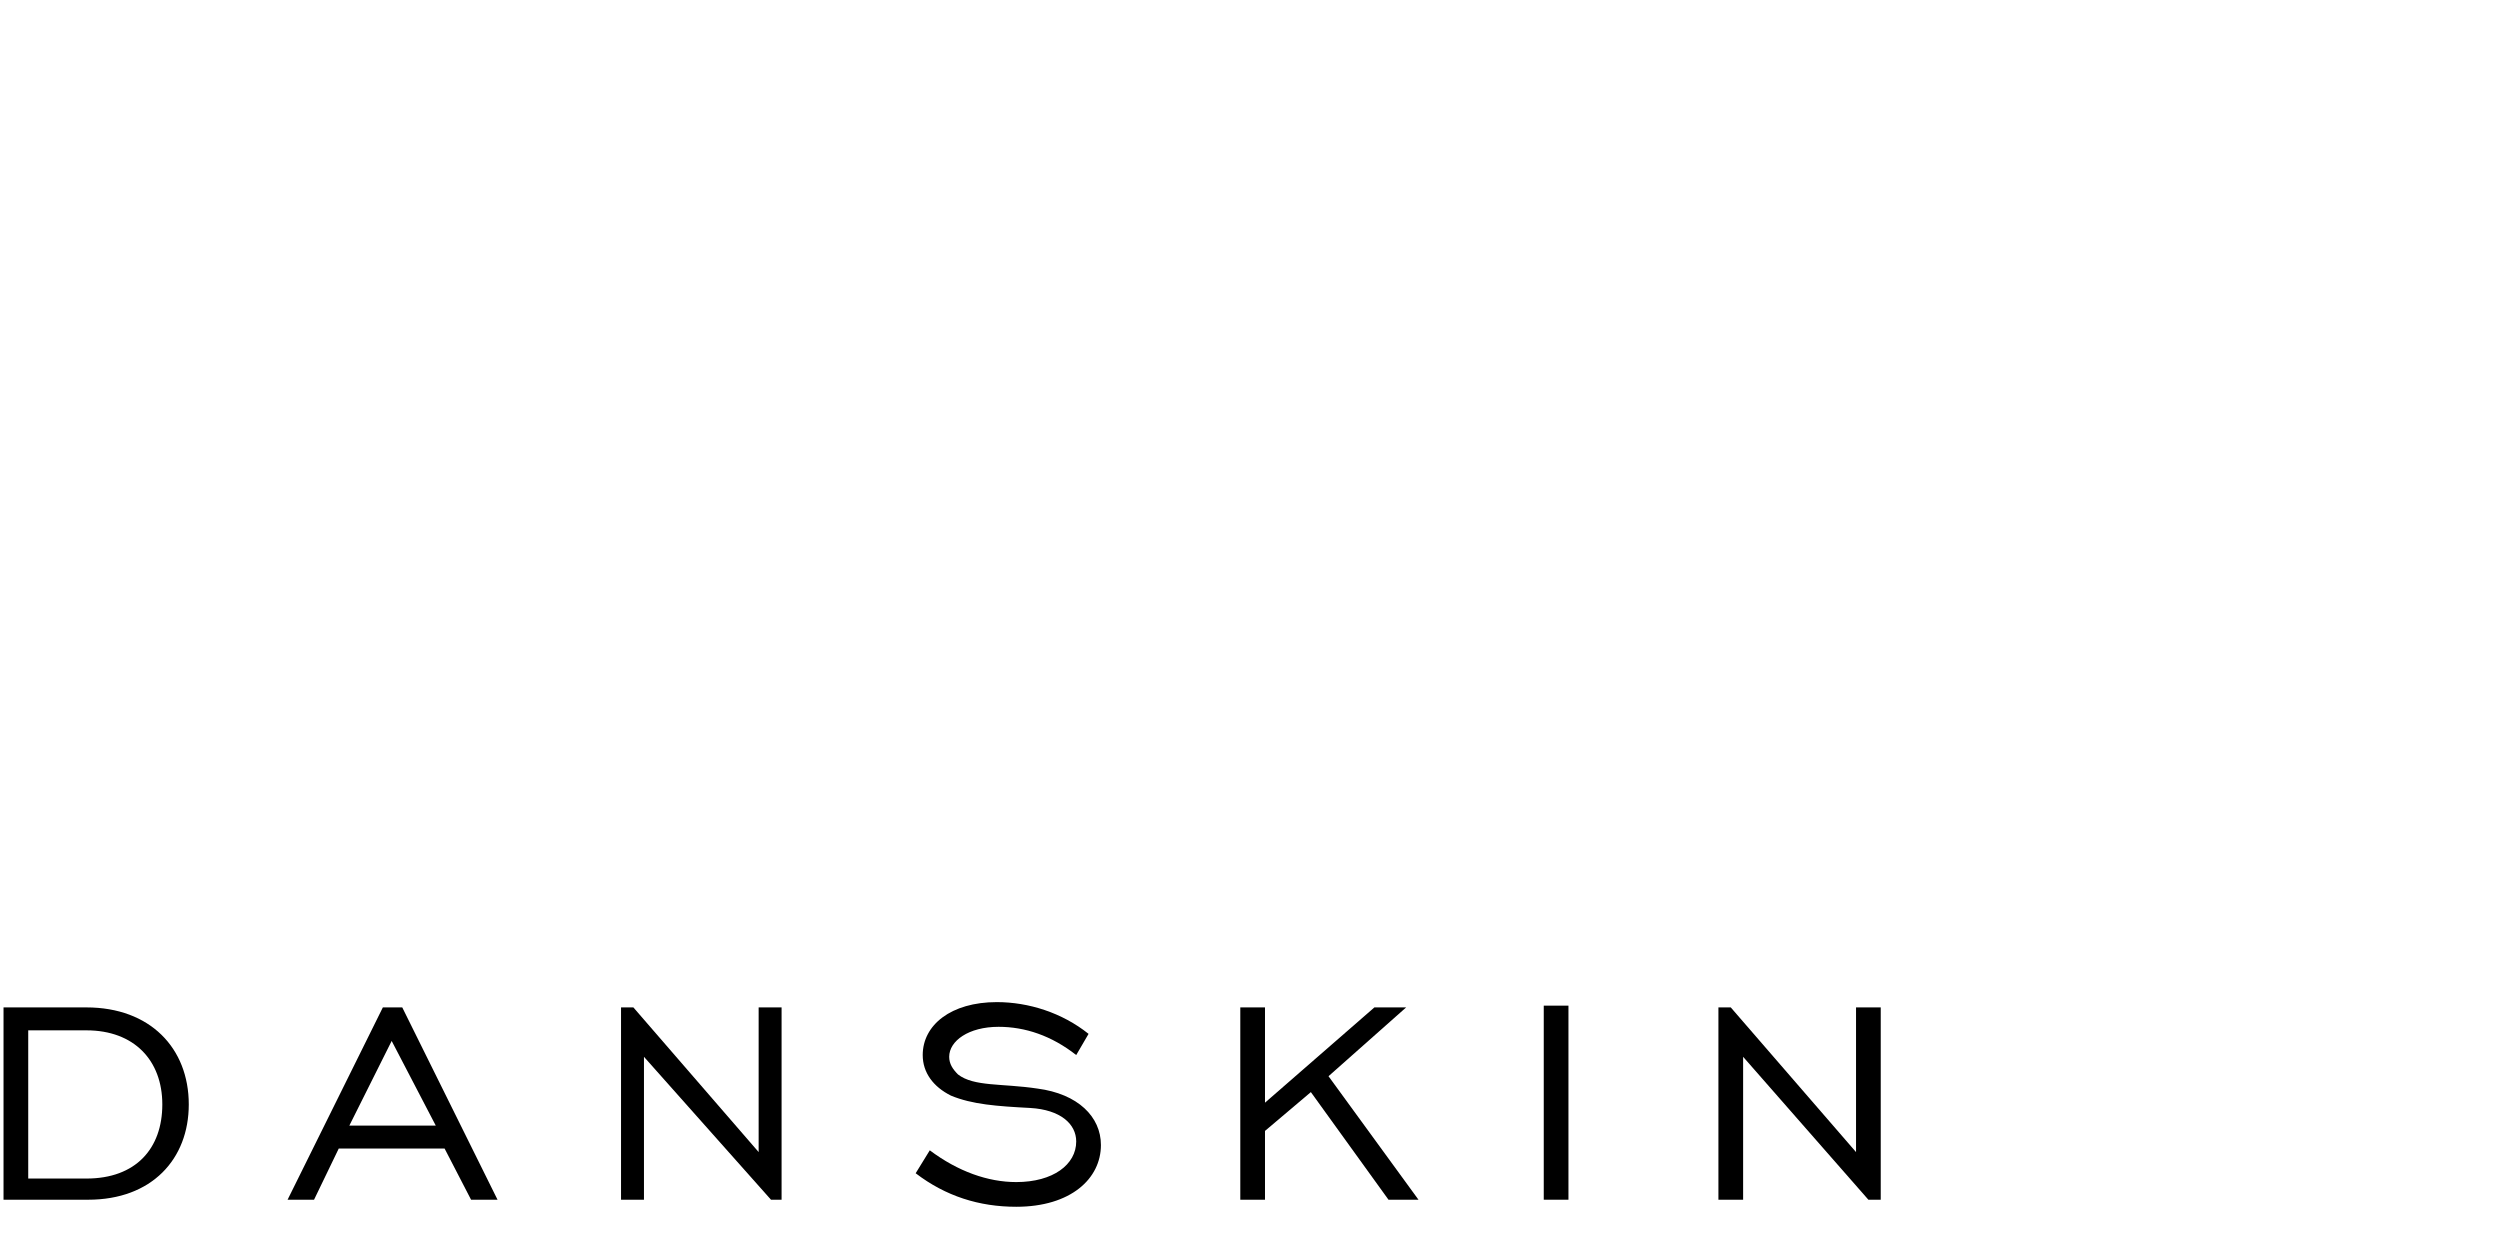 <?xml version="1.0" encoding="utf-8"?>
<!-- Generator: Adobe Illustrator 27.1.1, SVG Export Plug-In . SVG Version: 6.00 Build 0)  -->
<svg version="1.1" id="レイヤー_1" xmlns="http://www.w3.org/2000/svg" xmlns:xlink="http://www.w3.org/1999/xlink" x="0px"
	 y="0px" viewBox="0 0 141.7 70.9" style="enable-background:new 0 0 141.7 70.9;" xml:space="preserve">
<g>
	<path d="M10.7,62.6c0,3.1-2.1,5.4-5.7,5.4H0.2V57.1h4.7C8.5,57.1,10.7,59.4,10.7,62.6 M1.6,58.4v8.4h3.3c2.8,0,4.3-1.7,4.3-4.2
		c0-2.5-1.6-4.2-4.3-4.2H1.6z"/>
	<path d="M21.7,57.1h1.1L28.2,68h-1.5l-1.5-2.9h-6L17.8,68h-1.5L21.7,57.1z M24.7,63.8L22.2,59l-2.4,4.8H24.7z"/>
	<polygon points="35.2,57.1 35.9,57.1 43,65.3 43,57.1 44.3,57.1 44.3,68 43.7,68 36.5,59.9 36.5,68 35.2,68 	"/>
	<path d="M52.7,65.2c1.6,1.2,3.3,1.8,4.9,1.8c2.1,0,3.4-1,3.4-2.3c0-1-0.9-1.8-2.6-1.9c-1.9-0.1-3.3-0.2-4.5-0.7
		c-1-0.5-1.6-1.3-1.6-2.3c0-1.7,1.6-3,4.2-3c1.8,0,3.7,0.6,5.2,1.8L61,59.8c-1.4-1.1-2.9-1.6-4.4-1.6c-1.7,0-2.8,0.8-2.8,1.7
		c0,0.4,0.2,0.7,0.5,1c0.9,0.7,2.5,0.5,4.5,0.8c2.3,0.3,3.6,1.6,3.6,3.2c0,1.9-1.7,3.5-4.8,3.5c-2.1,0-4-0.6-5.7-1.9L52.7,65.2z"/>
	<polygon points="70.3,57.1 71.7,57.1 71.7,62.5 77.9,57.1 79.7,57.1 75.3,61 80.4,68 78.7,68 74.3,61.9 71.7,64.1 71.7,68 70.3,68 
			"/>
	<rect x="87.5" y="57" width="1.4" height="11"/>
	<polygon points="97.4,57.1 98.1,57.1 105.2,65.3 105.2,57.1 106.6,57.1 106.6,68 105.9,68 98.8,59.9 98.8,68 97.4,68 	"/>
</g>
</svg>
